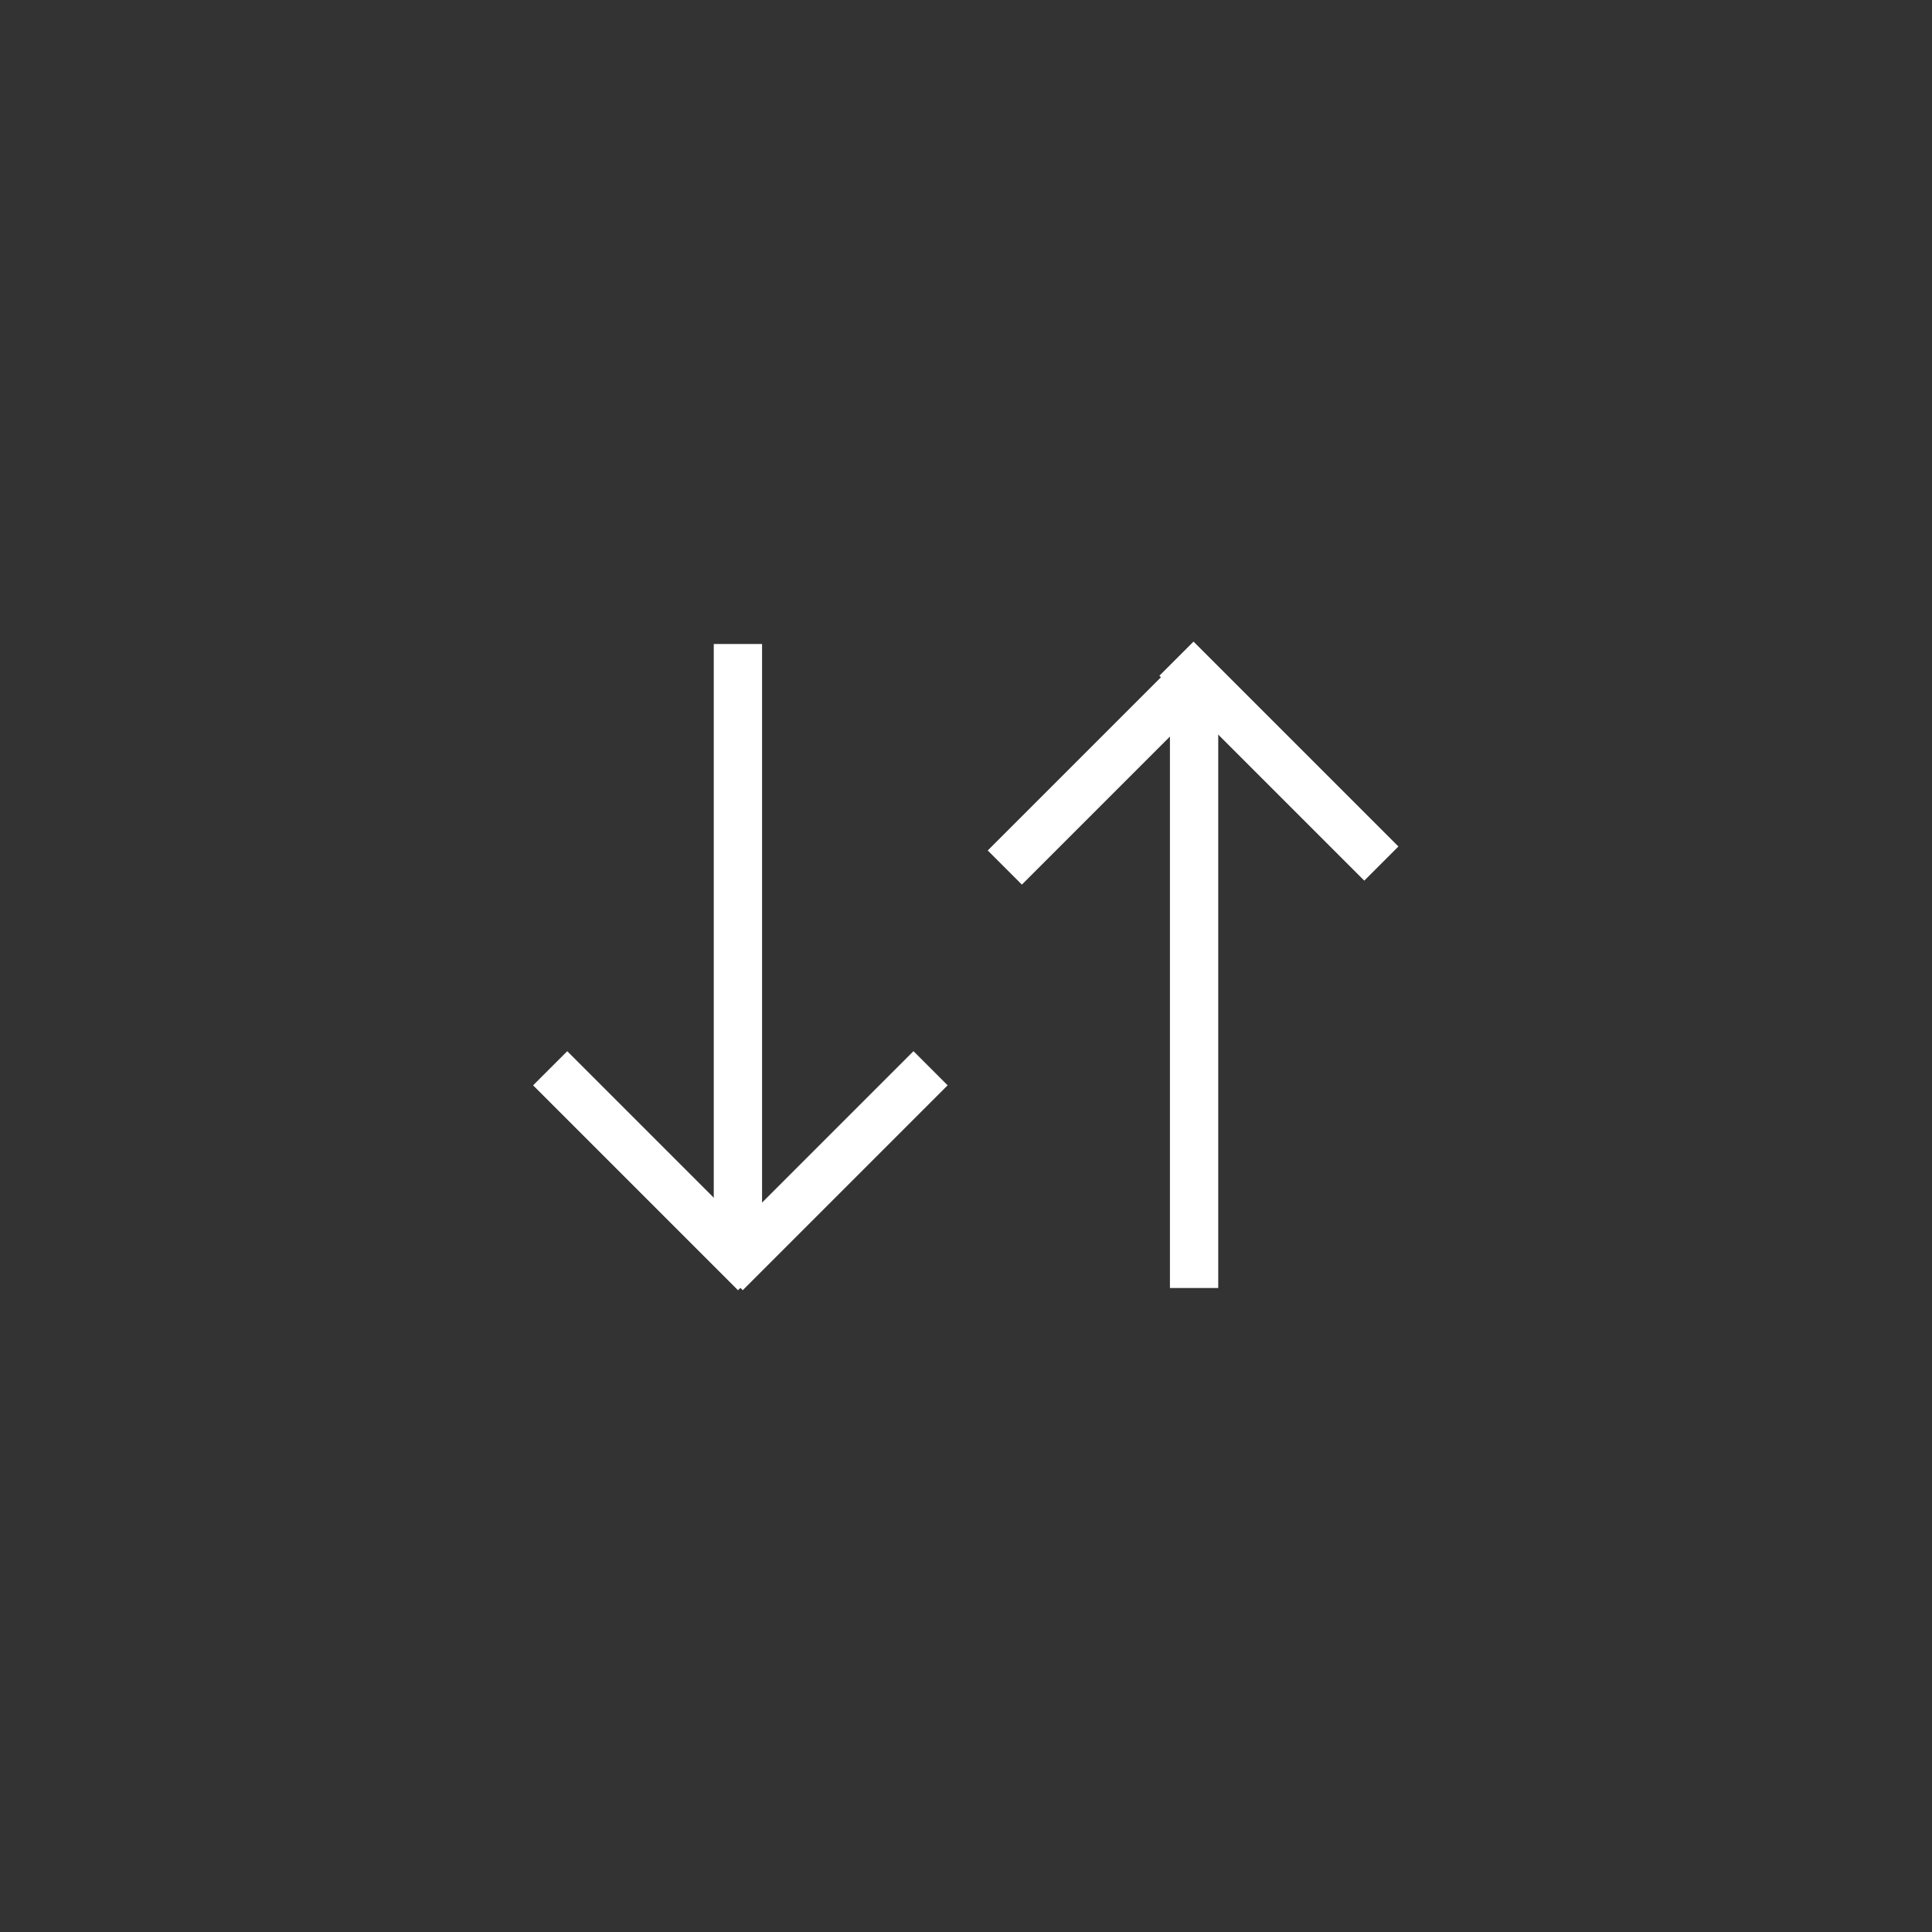 <?xml version="1.0" encoding="utf-8"?>
<!-- Generator: Adobe Illustrator 28.0.0, SVG Export Plug-In . SVG Version: 6.00 Build 0)  -->
<svg version="1.1" id="Calque_1" xmlns="http://www.w3.org/2000/svg" xmlns:xlink="http://www.w3.org/1999/xlink" x="0px" y="0px"
	 width="36px" height="36px" viewBox="0 0 36 36" style="enable-background:new 0 0 36 36;" xml:space="preserve">
<rect x="0" y="0" width="36" height="36" fill="#333333" stroke="none"/>
<style type="text/css">
	.st0{fill:#FFFFFF;}
</style>
<rect x="11.7" y="19.1" transform="matrix(0.707 -0.707 0.707 0.707 -11.842 14.992)" class="st0" width="0.9" height="5.4"/>
<rect x="12.7" y="21.4" transform="matrix(0.707 -0.707 0.707 0.707 -10.905 17.254)" class="st0" width="5.4" height="0.9"/>
<rect x="13.3" y="12" class="st0" width="0.9" height="11.4"/>
<rect x="23.4" y="11.5" transform="matrix(0.707 -0.707 0.707 0.707 -3.071 21.005)" class="st0" width="0.9" height="5.4"/>
<rect x="17.9" y="13.8" transform="matrix(0.707 -0.707 0.707 0.707 -4.007 18.746)" class="st0" width="5.4" height="0.9"/>
<rect x="21.8" y="12.6" class="st0" width="0.9" height="11.4"/>
</svg>
